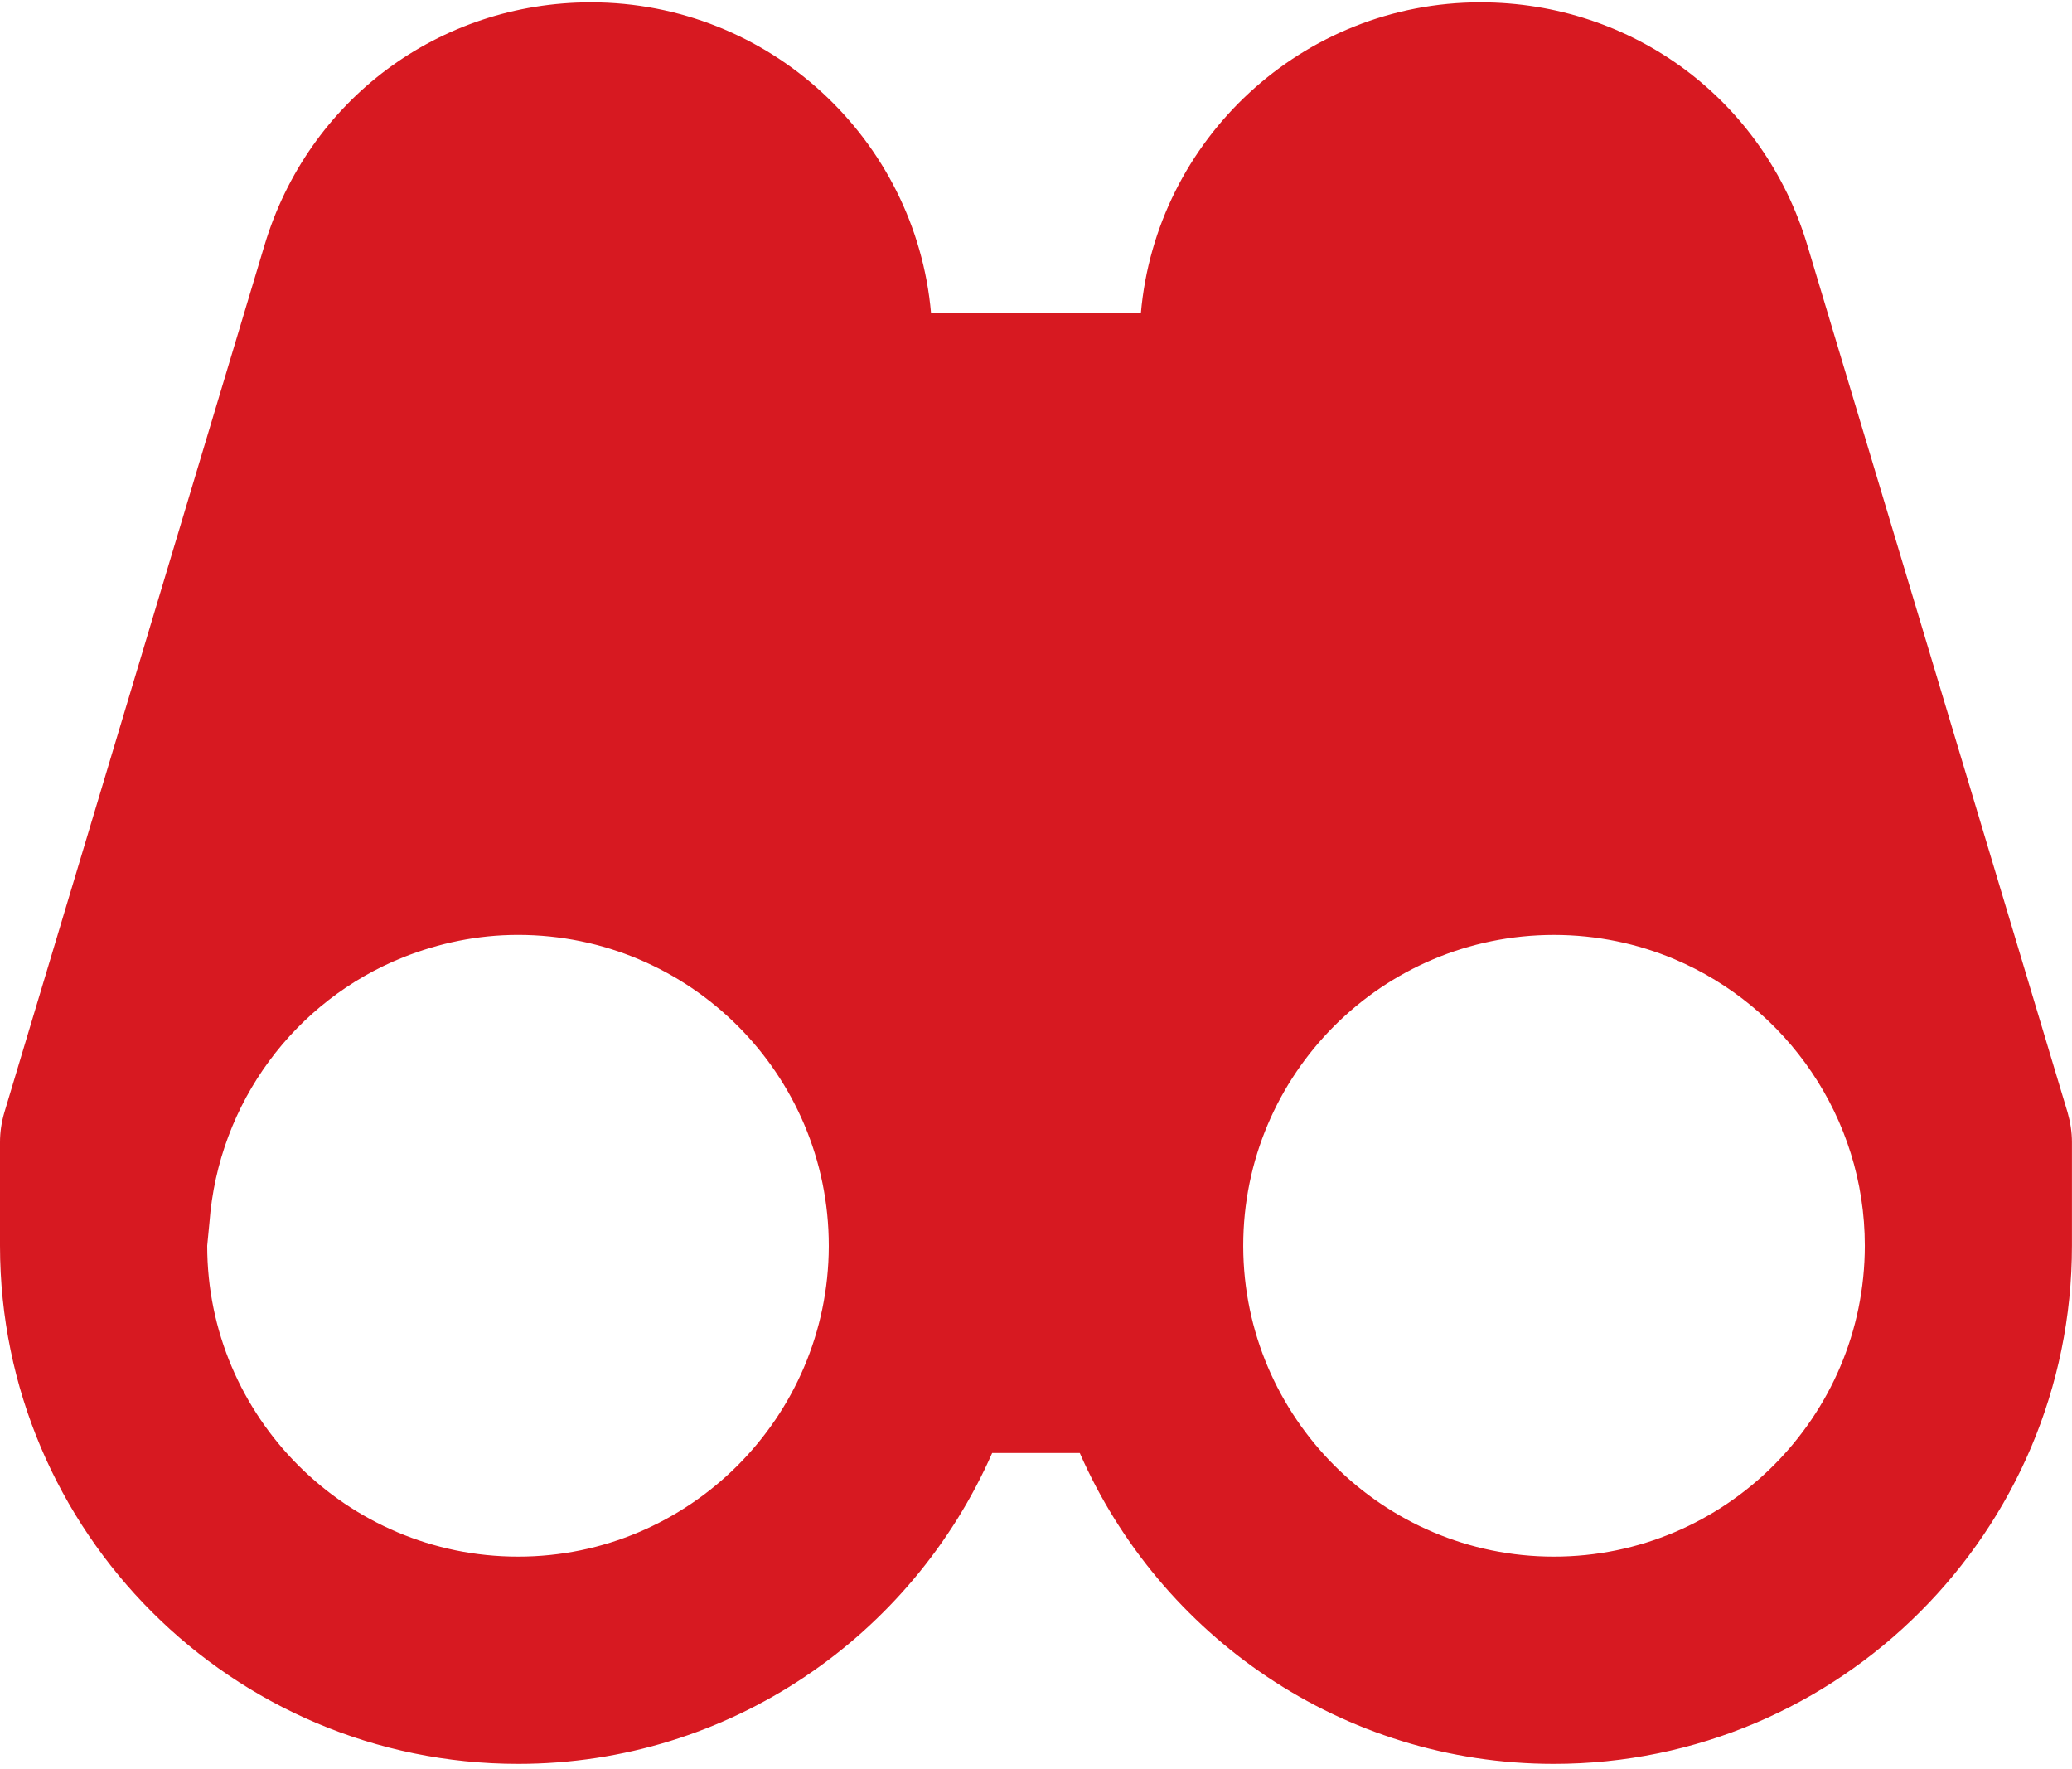 <svg width="355" height="303" viewBox="0 0 355 303" fill="none" xmlns="http://www.w3.org/2000/svg">
<path d="M309.665 42.036C302.212 17.131 279.747 0.4 253.643 0.4C223.149 0.4 198.07 23.849 195.47 53.65H159.52C156.906 23.856 131.806 0.4 101.243 0.4C75.229 0.4 52.764 17.124 45.311 42.036L0.749 190.553C0.263 192.217 0 193.916 0 195.649V213.399C0.021 262.35 39.798 302.149 88.763 302.149C125.06 302.149 156.247 280.204 169.989 248.899H185.001C198.729 280.204 229.93 302.149 266.227 302.149C315.178 302.149 354.99 262.33 354.99 213.385V195.649C354.99 193.916 354.713 192.217 354.241 190.553L309.665 42.036ZM88.763 266.649C59.4 266.649 35.5 242.742 35.5 213.399L35.881 209.461C37.42 188.785 50.615 171.361 69.093 163.977C75.18 161.564 81.781 160.143 88.749 160.143C118.134 160.143 141.999 183.98 141.999 213.392V213.552C141.895 242.832 118.057 266.649 88.763 266.649ZM266.234 266.649C236.926 266.649 213.109 242.832 213.005 213.559V213.399C213.005 183.98 236.856 160.149 266.255 160.149C273.59 160.149 280.586 161.64 286.951 164.33C306.032 172.422 319.504 191.371 319.504 213.385C319.497 242.742 295.577 266.649 266.234 266.649Z" fill="#D71921"/>
</svg>
